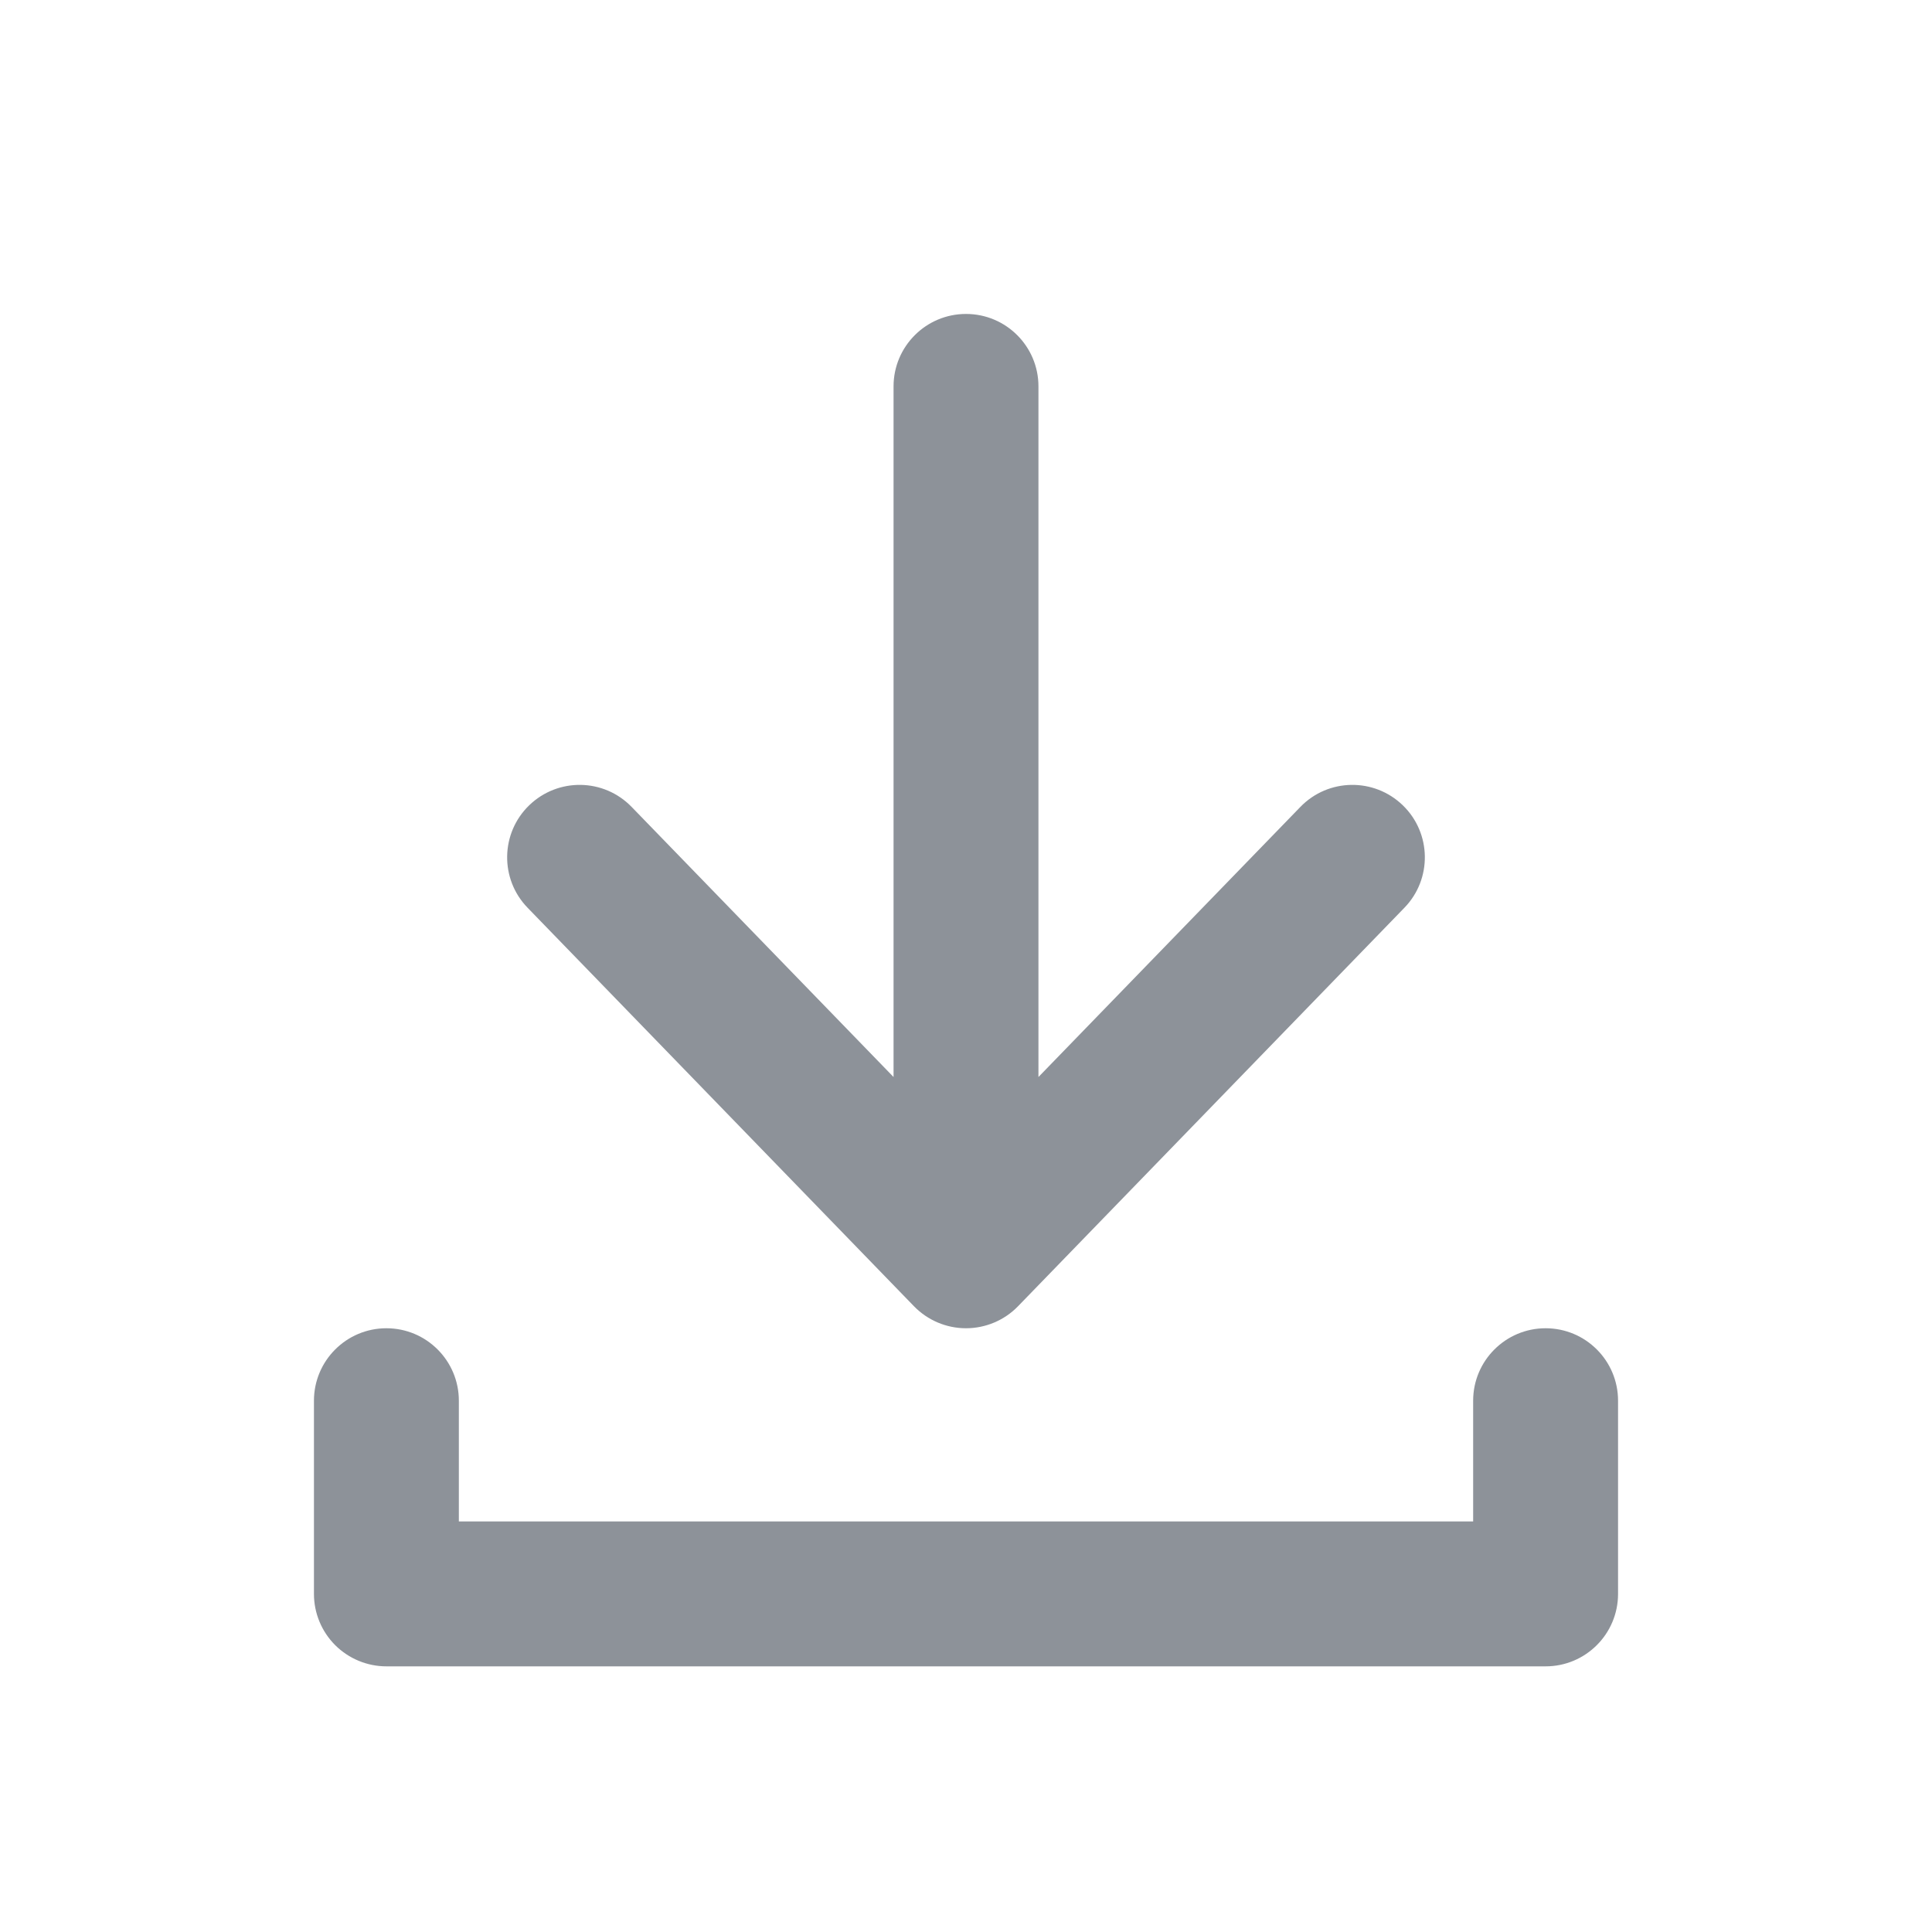 <svg width="26" height="26" viewBox="0 0 26 26" fill="none" xmlns="http://www.w3.org/2000/svg">
<path fill-rule="evenodd" clip-rule="evenodd" d="M13 4.225C13.539 4.225 13.975 4.662 13.975 5.2L13.975 14.494L17.5 10.859C17.875 10.472 18.492 10.463 18.879 10.838C19.265 11.212 19.275 11.83 18.9 12.216L13.7 17.579C13.517 17.768 13.264 17.875 13 17.875C12.736 17.875 12.484 17.768 12.3 17.579L7.1 12.216C6.725 11.83 6.735 11.212 7.121 10.838C7.508 10.463 8.125 10.472 8.5 10.859L12.025 14.494L12.025 5.2C12.025 4.662 12.462 4.225 13 4.225Z" fill="#8D9299"/>
<path fill-rule="evenodd" clip-rule="evenodd" d="M4.511 22.14C4.328 21.957 4.225 21.709 4.225 21.45L4.225 18.85C4.225 18.312 4.662 17.875 5.2 17.875C5.739 17.875 6.175 18.312 6.175 18.85L6.175 20.475L19.825 20.475L19.825 18.85C19.825 18.312 20.262 17.875 20.8 17.875C21.339 17.875 21.775 18.312 21.775 18.85L21.775 21.45C21.775 21.988 21.339 22.425 20.8 22.425L5.2 22.425C4.942 22.425 4.694 22.322 4.511 22.14Z" fill="#8D9299"/>
</svg>
